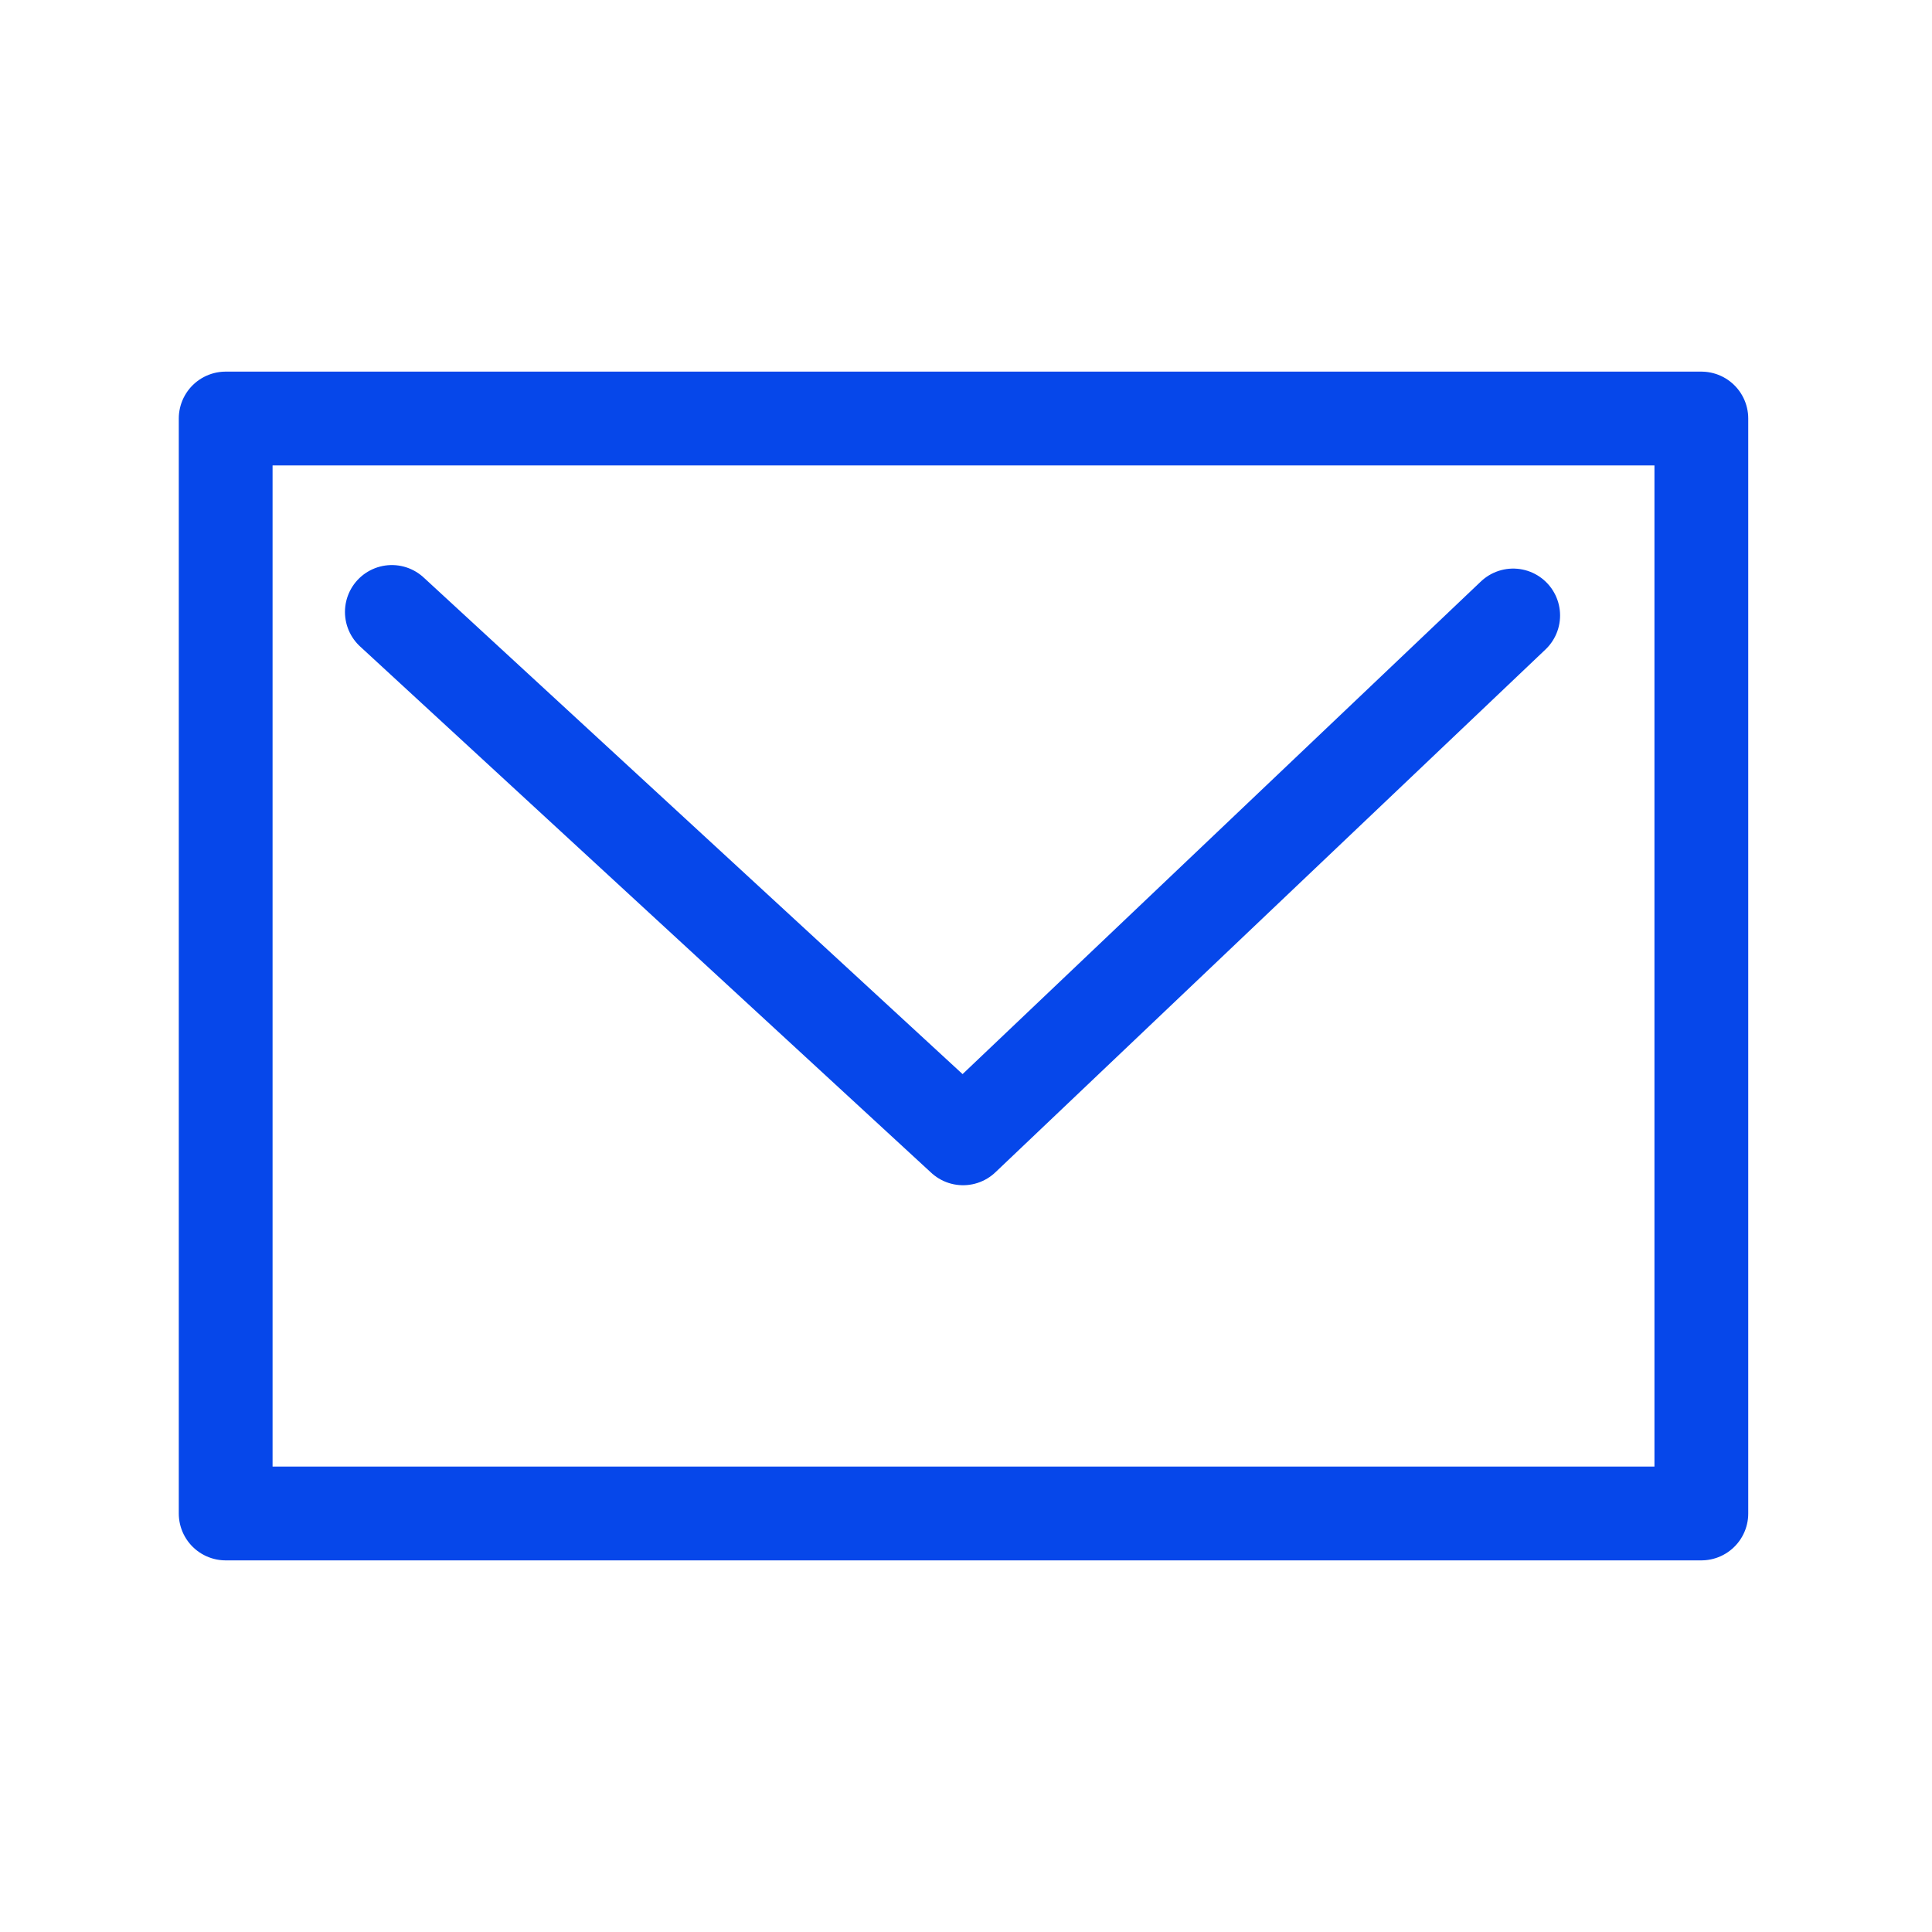<svg id="レイヤー_1" data-name="レイヤー 1" xmlns="http://www.w3.org/2000/svg" viewBox="0 0 65.92 65.92"><defs><style>.cls-1{fill:none;stroke:#0647ea;stroke-linecap:round;stroke-linejoin:round;stroke-width:3.2px}</style></defs><path class="cls-1" d="M58.05 51.64H7.7V14.28h50.35v37.36z"/><path class="cls-1" d="M13.37 20.88l19.49 17.96L51.63 21"/></svg>
